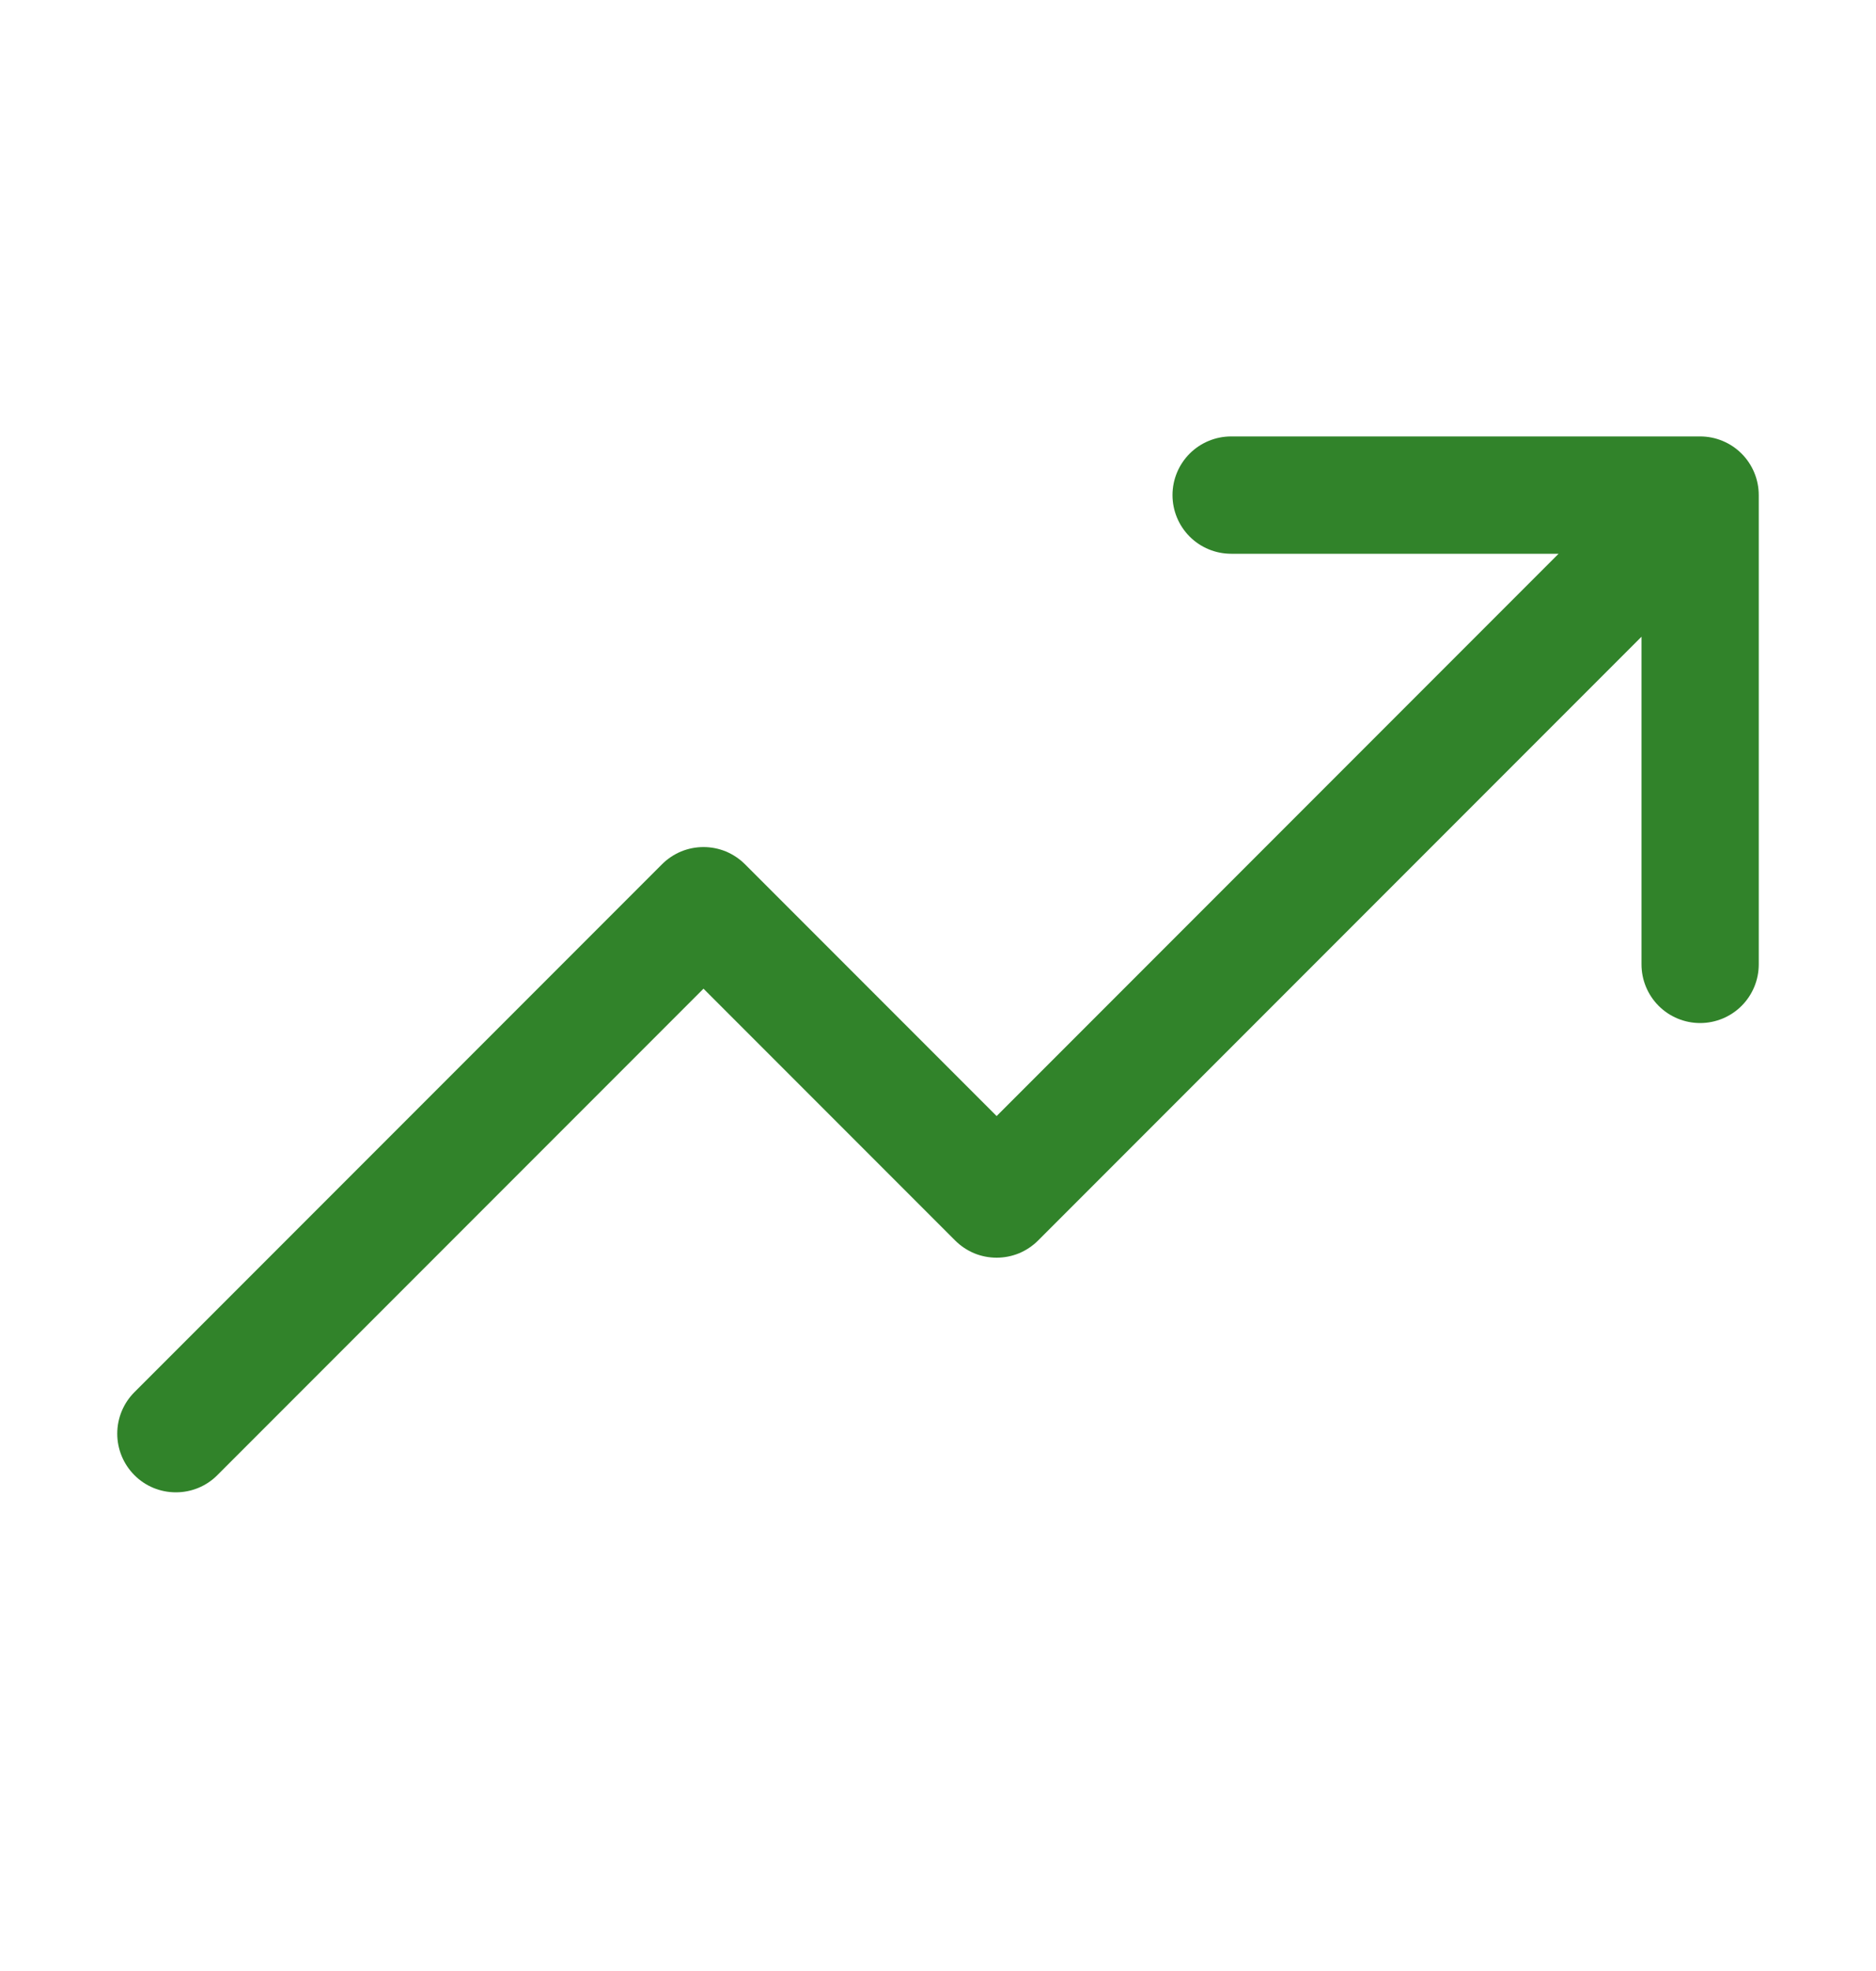 <svg width="20" height="21" viewBox="0 0 20 21" fill="none" xmlns="http://www.w3.org/2000/svg">
<g id="TrendUp">
<path id="Vector" d="M18.75 5.275V10.275C18.75 10.441 18.684 10.6 18.567 10.717C18.45 10.834 18.291 10.9 18.125 10.9C17.959 10.9 17.8 10.834 17.683 10.717C17.566 10.6 17.5 10.441 17.5 10.275V6.784L11.067 13.217C11.009 13.275 10.94 13.321 10.864 13.353C10.788 13.384 10.707 13.4 10.625 13.4C10.543 13.4 10.461 13.384 10.386 13.353C10.31 13.321 10.241 13.275 10.183 13.217L7.5 10.534L2.317 15.717C2.2 15.835 2.041 15.9 1.875 15.9C1.709 15.9 1.55 15.835 1.433 15.717C1.316 15.6 1.25 15.441 1.25 15.275C1.25 15.109 1.316 14.95 1.433 14.833L7.058 9.208C7.116 9.15 7.185 9.104 7.261 9.072C7.337 9.041 7.418 9.025 7.5 9.025C7.582 9.025 7.663 9.041 7.739 9.072C7.815 9.104 7.884 9.15 7.942 9.208L10.625 11.891L16.616 5.9H13.125C12.959 5.9 12.8 5.834 12.683 5.717C12.566 5.6 12.5 5.441 12.5 5.275C12.5 5.109 12.566 4.95 12.683 4.833C12.8 4.716 12.959 4.65 13.125 4.65H18.125C18.291 4.65 18.45 4.716 18.567 4.833C18.684 4.95 18.75 5.109 18.75 5.275Z" fill="#31832A"/>
</g>
</svg>
